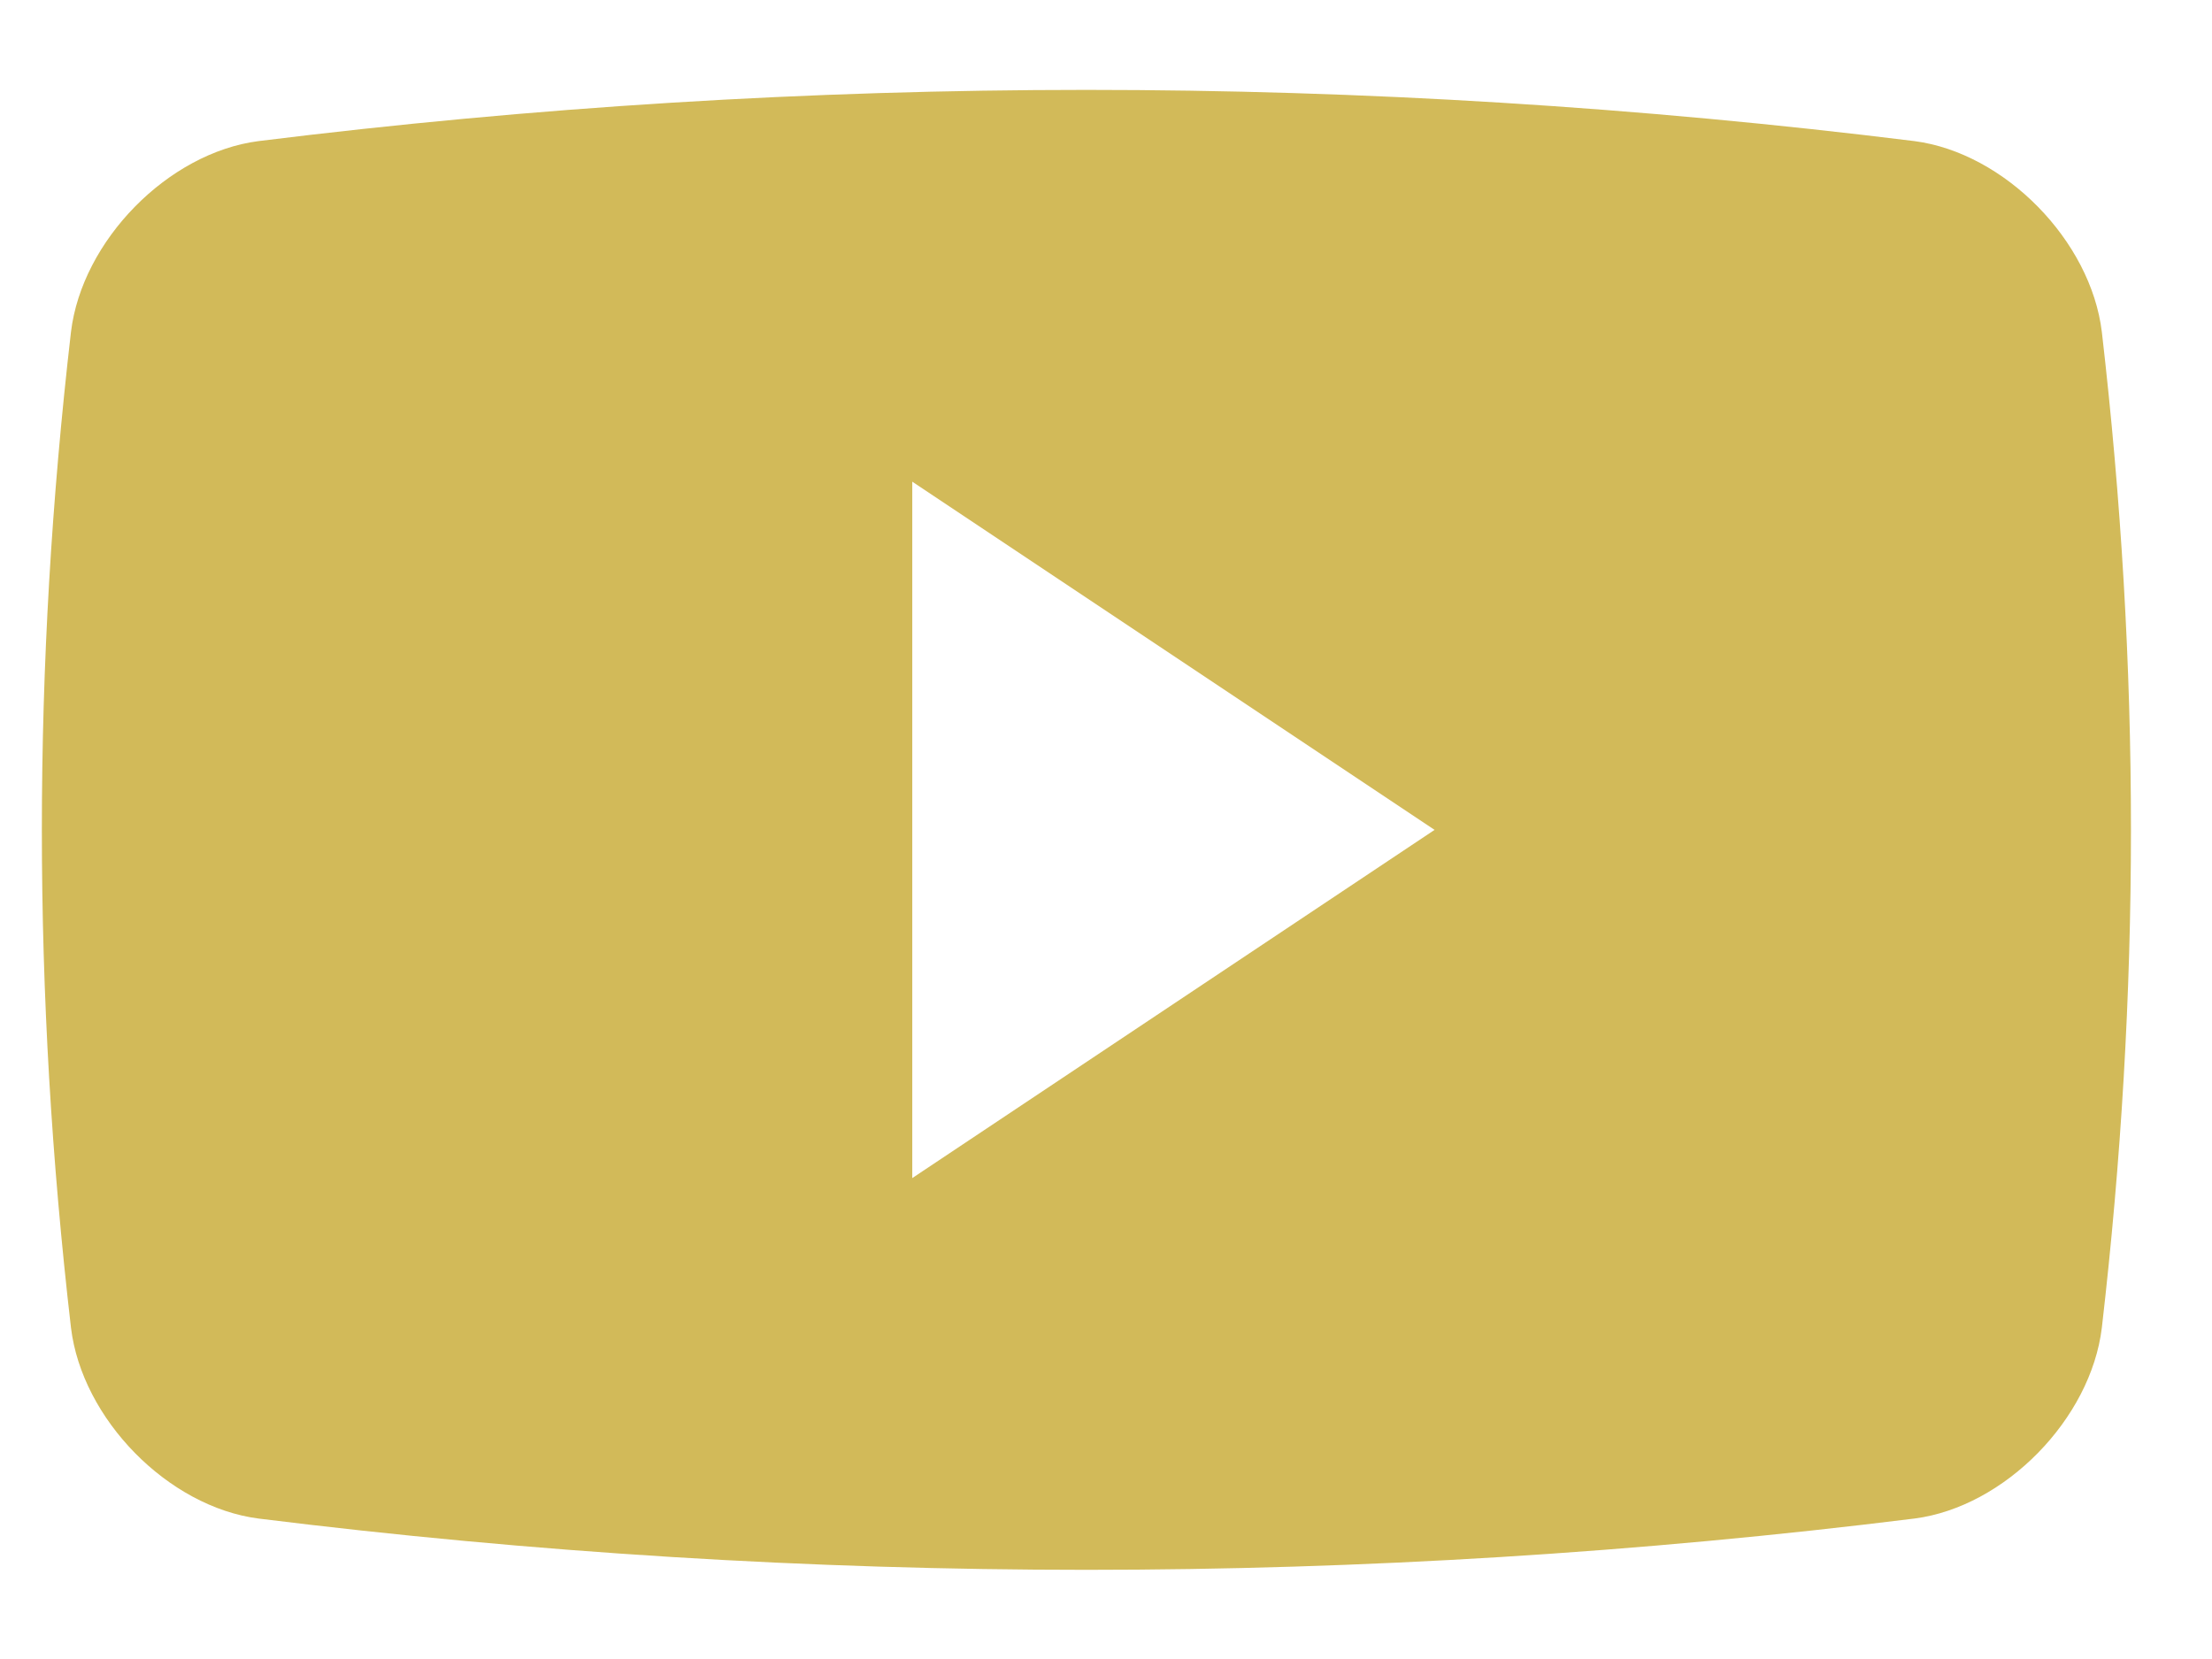 <svg width="24" height="18" viewBox="0 0 24 18" fill="none" xmlns="http://www.w3.org/2000/svg">
  <path d="M22.805 3.603C22.686 2.61 21.75 1.659 20.772 1.531C14.804 0.79 8.769 0.79 2.804 1.531C1.824 1.658 0.889 2.61 0.77 3.603C0.349 7.241 0.349 10.768 0.77 14.404C0.889 15.397 1.824 16.349 2.804 16.476C8.769 17.218 14.804 17.218 20.772 16.476C21.75 16.35 22.686 15.397 22.805 14.404C23.226 10.768 23.226 7.241 22.805 3.603ZM9.898 12.782V5.226L15.565 9.004L9.898 12.782Z" fill="#D2BA59"/>
  </svg>
  